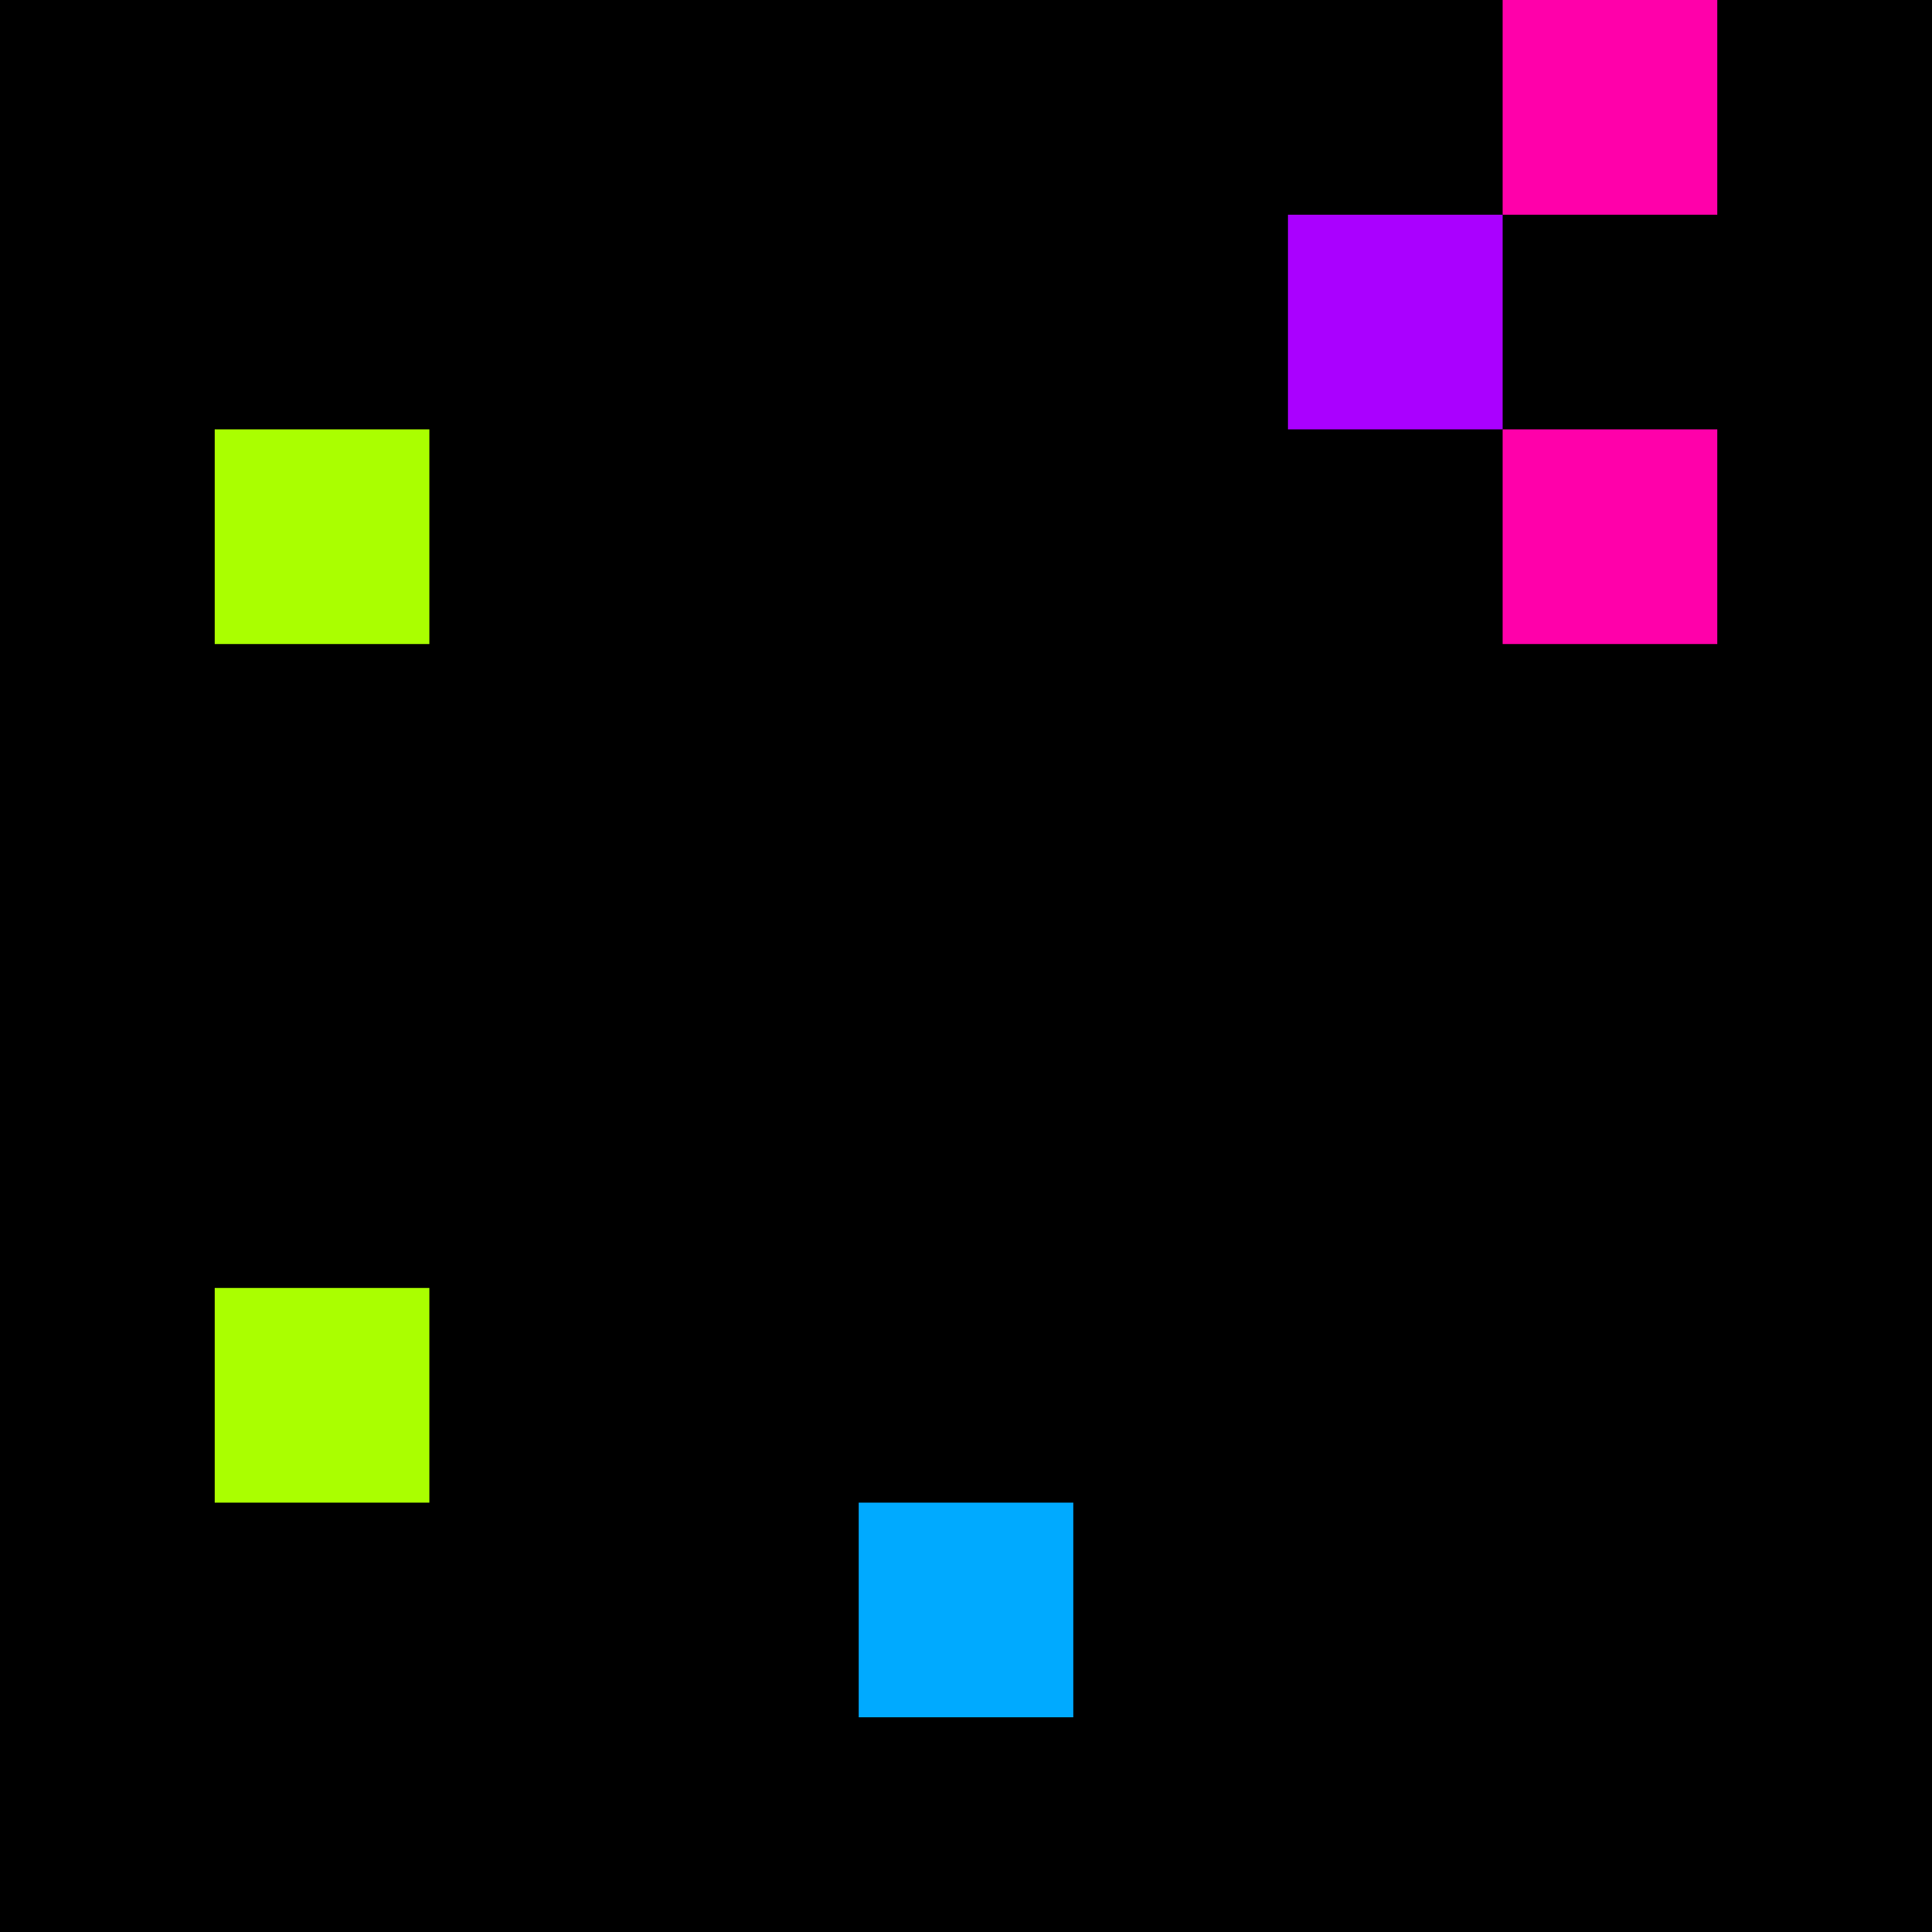 <svg xmlns="http://www.w3.org/2000/svg" version="1.1" viewBox="0 0 900 900" width="100%" height="100%" style="background:#000"><title>Primes #1302</title><rect width="900" height="900" fill="#000"/><g transform="translate(700,0)"><title>105389</title><path id="_105389" d="M0 100H100V0H0V100Z" fill="#f0a" shape-rendering="geometricPrecision"><animate attributeName="d" values="M0 61.8H61.80V0H0V0Z;M0 138.2H138.2V0H0V0Z;M0 61.8H61.80V0H0V0Z" repeatCount="indefinite" calcMode="spline" keySplines=".4 0 .6 1;.4 0 .6 1" dur="105389ms" begin="0s;t105389.click" end="click"/></path><path id="t105389" d="M0 0H0V0H0V0Z" fill-opacity="0"><animate attributeName="d" values="M0 100H100V0H0V100Z" begin="_105389.click" end="click"/></path></g><g transform="translate(600,100)"><title>105397</title><path id="_105397" d="M0 100H100V0H0V100Z" fill="#a0f" shape-rendering="geometricPrecision"><animate attributeName="d" values="M38.2 100H100V38.2H38.2V0Z;M-38.2 100H100V-38.2H-38.2V0Z;M38.2 100H100V38.2H38.2V0Z" repeatCount="indefinite" calcMode="spline" keySplines=".4 0 .6 1;.4 0 .6 1" dur="105397ms" begin="t105397.click" end="click"/></path><path id="t105397" d="M0 100H100V0H0V100Z" fill-opacity="0"><animate attributeName="d" values="M0 0H0V0H0V0Z" begin="click" end="_105397.click"/></path></g><g transform="translate(100,200)"><title>105401</title><path id="_105401" d="M0 100H100V0H0V100Z" fill="#af0" shape-rendering="geometricPrecision"><animate attributeName="d" values="M0 61.8H61.80V0H0V0Z;M0 138.2H138.2V0H0V0Z;M0 61.8H61.80V0H0V0Z" repeatCount="indefinite" calcMode="spline" keySplines=".4 0 .6 1;.4 0 .6 1" dur="105401ms" begin="0s;t105401.click" end="click"/></path><path id="t105401" d="M0 0H0V0H0V0Z" fill-opacity="0"><animate attributeName="d" values="M0 100H100V0H0V100Z" begin="_105401.click" end="click"/></path></g><g transform="translate(700,200)"><title>105407</title><path id="_105407" d="M0 100H100V0H0V100Z" fill="#f0a" shape-rendering="geometricPrecision"><animate attributeName="d" values="M0 138.2H138.2V0H0V0Z;M0 61.8H61.80V0H0V0Z;M0 138.2H138.2V0H0V0Z" repeatCount="indefinite" calcMode="spline" keySplines=".4 0 .6 1;.4 0 .6 1" dur="105407ms" begin="t105407.click" end="click"/></path><path id="t105407" d="M0 100H100V0H0V100Z" fill-opacity="0"><animate attributeName="d" values="M0 0H0V0H0V0Z" begin="click" end="_105407.click"/></path></g><g transform="translate(100,600)"><title>105437</title><path id="_105437" d="M0 100H100V0H0V100Z" fill="#af0" shape-rendering="geometricPrecision"><animate attributeName="d" values="M0 61.8H61.80V0H0V0Z;M0 138.2H138.2V0H0V0Z;M0 61.8H61.80V0H0V0Z" repeatCount="indefinite" calcMode="spline" keySplines=".4 0 .6 1;.4 0 .6 1" dur="105437ms" begin="t105437.click" end="click"/></path><path id="t105437" d="M0 100H100V0H0V100Z" fill-opacity="0"><animate attributeName="d" values="M0 0H0V0H0V0Z" begin="click" end="_105437.click"/></path></g><g transform="translate(400,700)"><title>105449</title><path id="_105449" d="M0 100H100V0H0V100Z" fill="#0af" shape-rendering="geometricPrecision"><animate attributeName="d" values="M0 100H61.8V38.2H0V0Z;M0 100H138.2V-38.2H0V0Z;M0 100H61.8V38.2H0V0Z" repeatCount="indefinite" calcMode="spline" keySplines=".4 0 .6 1;.4 0 .6 1" dur="105449ms" begin="0s;t105449.click" end="click"/></path><path id="t105449" d="M0 0H0V0H0V0Z" fill-opacity="0"><animate attributeName="d" values="M0 100H100V0H0V100Z" begin="_105449.click" end="click"/></path></g></svg>